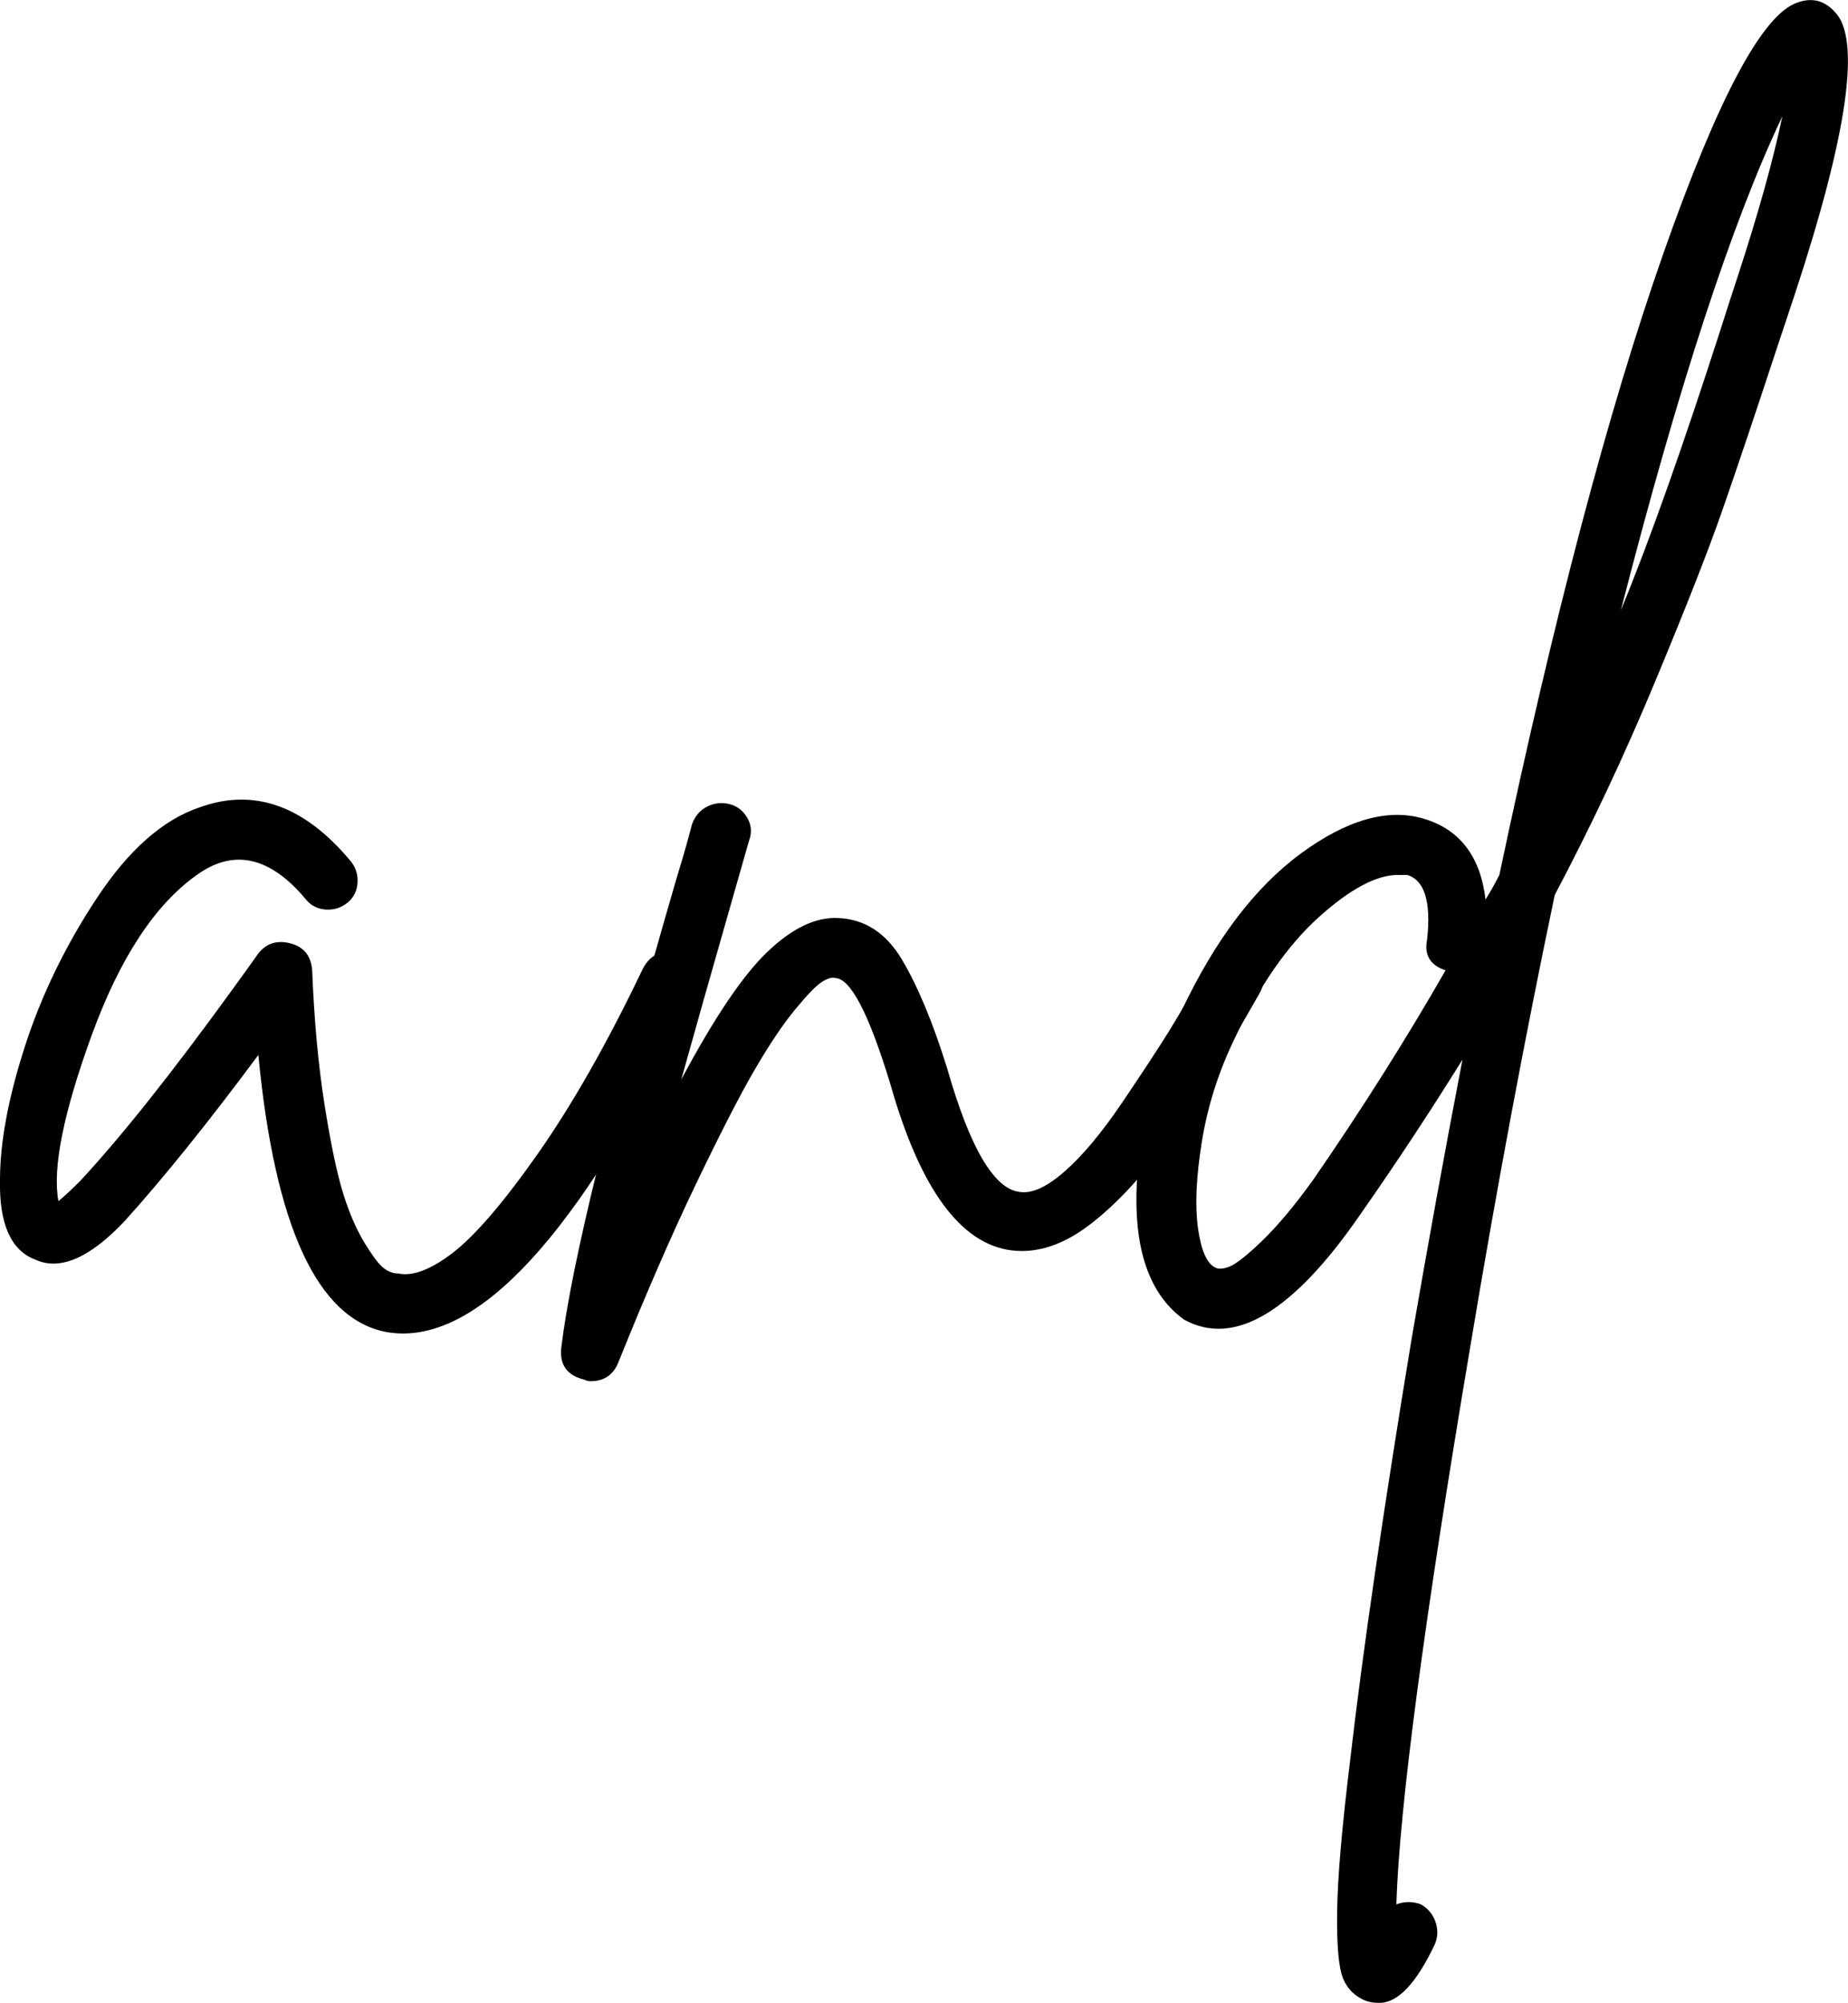 <?xml version="1.0" encoding="UTF-8"?> <svg xmlns="http://www.w3.org/2000/svg" id="_Слой_1" data-name="Слой 1" viewBox="0 0 120.17 130.16"><path d="M42.95,61.91c.5-.17,.98-.13,1.45,.1,.47,.23,.78,.6,.95,1.1,.17,.5,.15,.98-.05,1.45-7.13,14.73-13.5,22.1-19.1,22.1-.33,0-.7-.03-1.1-.1-4.47-.87-7.23-6.87-8.3-18-3.27,4.4-6.17,8-8.7,10.8-2.27,2.4-4.2,3.23-5.8,2.5C.7,81.26-.06,79.52,0,76.66c0-2.4,.53-5.27,1.6-8.6,1.07-3.33,2.63-6.57,4.7-9.7,2.07-3.13,4.3-5.1,6.7-5.9,3.53-1.27,6.8-.1,9.8,3.5,.33,.4,.48,.87,.45,1.4-.03,.53-.25,.97-.65,1.3-.4,.33-.87,.48-1.4,.45-.53-.03-.97-.25-1.3-.65-2.33-2.8-4.7-3.33-7.1-1.6-2.73,1.93-5.02,5.42-6.85,10.45-1.83,5.03-2.55,8.62-2.15,10.75,.4-.33,.87-.77,1.4-1.3,2.67-2.87,5.93-6.97,9.8-12.3,.87-1.2,1.47-2.03,1.8-2.5,.53-.67,1.23-.88,2.1-.65,.87,.23,1.33,.82,1.4,1.75,.13,3.27,.4,6.17,.8,8.7,.4,2.53,.8,4.45,1.2,5.75s.87,2.38,1.4,3.25c.53,.87,.95,1.42,1.25,1.65,.3,.23,.62,.35,.95,.35,.93,.2,2.12-.25,3.55-1.35,1.43-1.1,3.27-3.23,5.5-6.4,2.23-3.17,4.52-7.18,6.85-12.05,.27-.53,.65-.88,1.15-1.05Z"></path><path d="M79.7,61.76c.53-.13,1.03-.07,1.5,.2,.47,.27,.77,.65,.9,1.15,.13,.5,.07,.98-.2,1.45-2.27,4-4.23,7.17-5.9,9.5-1.67,2.33-3.37,4.17-5.1,5.5-1.73,1.33-3.43,1.9-5.1,1.7-3.33-.4-5.97-4-7.9-10.8-1.4-4.6-2.6-6.9-3.6-6.9-.2-.07-.48,.02-.85,.25-.37,.23-.95,.83-1.75,1.8-.8,.97-1.68,2.28-2.65,3.95-.97,1.67-2.23,4.13-3.8,7.4-1.57,3.27-3.25,7.13-5.05,11.6-.33,.8-.93,1.2-1.8,1.2-.13,0-.27-.03-.4-.1-1.13-.27-1.63-.97-1.5-2.1,.67-5.47,3.17-15.63,7.5-30.5,.47-1.53,.8-2.7,1-3.5,.2-.53,.53-.92,1-1.15,.47-.23,.95-.28,1.45-.15,.5,.13,.88,.43,1.15,.9,.27,.47,.3,.97,.1,1.5-.13,.47-.47,1.63-1,3.5-1.47,5.13-2.6,9.13-3.4,12,2.13-4,4-6.77,5.6-8.3,1.6-1.53,3.13-2.27,4.6-2.2,1.73,.07,3.12,.97,4.15,2.7,1.03,1.73,2.02,4.1,2.95,7.1,1.47,5.13,3.03,7.8,4.7,8,.8,.13,1.78-.32,2.95-1.35,1.17-1.03,2.42-2.53,3.75-4.5,1.33-1.97,2.35-3.52,3.05-4.65,.7-1.13,1.52-2.57,2.45-4.3,.27-.47,.67-.77,1.2-.9Z"></path><path d="M119.3,.76c1.73,1.73,.87,7.87-2.6,18.4-.27,.8-.63,1.9-1.1,3.3-1.47,4.47-2.67,8.03-3.6,10.7-.93,2.67-2.4,6.4-4.4,11.2-2,4.8-4.17,9.4-6.5,13.8-1.93,9.2-3.77,19-5.5,29.4-3,17.8-4.6,29.87-4.8,36.2,.53-.2,1.07-.2,1.6,0,.47,.27,.78,.65,.95,1.15,.17,.5,.15,.98-.05,1.45-1.2,2.53-2.4,3.8-3.6,3.8-.27,0-.53-.03-.8-.1-.73-.27-1.25-.75-1.55-1.45-.3-.7-.43-2.17-.4-4.4,.03-2.23,.32-5.52,.85-9.85,.8-6.93,2.13-16.07,4-27.4,1.07-6.2,2.17-12.23,3.3-18.1-2.07,3.33-4.27,6.67-6.6,10-4.4,6.4-8.23,8.7-11.5,6.9-2.13-1.53-3.17-4.25-3.1-8.15,.07-3.9,1.03-7.85,2.9-11.85,2.2-4.67,4.8-8.1,7.8-10.3,3-2.2,5.67-2.95,8-2.25,2.33,.7,3.67,2.45,4,5.25,.33-.53,.63-1.07,.9-1.6,3.53-16.73,7.08-30.18,10.65-40.35C111.72,6.34,114.63,.89,116.9,.16c.93-.33,1.73-.13,2.4,.6Zm-33.9,75.9c3.13-4.53,6-9.07,8.6-13.6-1-.33-1.4-1-1.2-2,.27-2.47-.17-3.87-1.3-4.2h-.6c-1.4,0-3.12,.92-5.15,2.75-2.03,1.83-3.85,4.45-5.45,7.85-1.07,2.2-1.78,4.45-2.15,6.75-.37,2.3-.45,4.17-.25,5.6,.2,1.43,.57,2.28,1.1,2.55,.2,.13,.52,.12,.95-.05,.43-.17,1.15-.73,2.15-1.7,1-.97,2.1-2.28,3.3-3.95Zm27.6-58.7c1.33-4.07,2.3-7.53,2.9-10.4-3.27,6.87-6.77,17.57-10.5,32.1,1.87-4.53,4.03-10.63,6.5-18.3,.47-1.47,.83-2.6,1.1-3.4Z"></path></svg> 